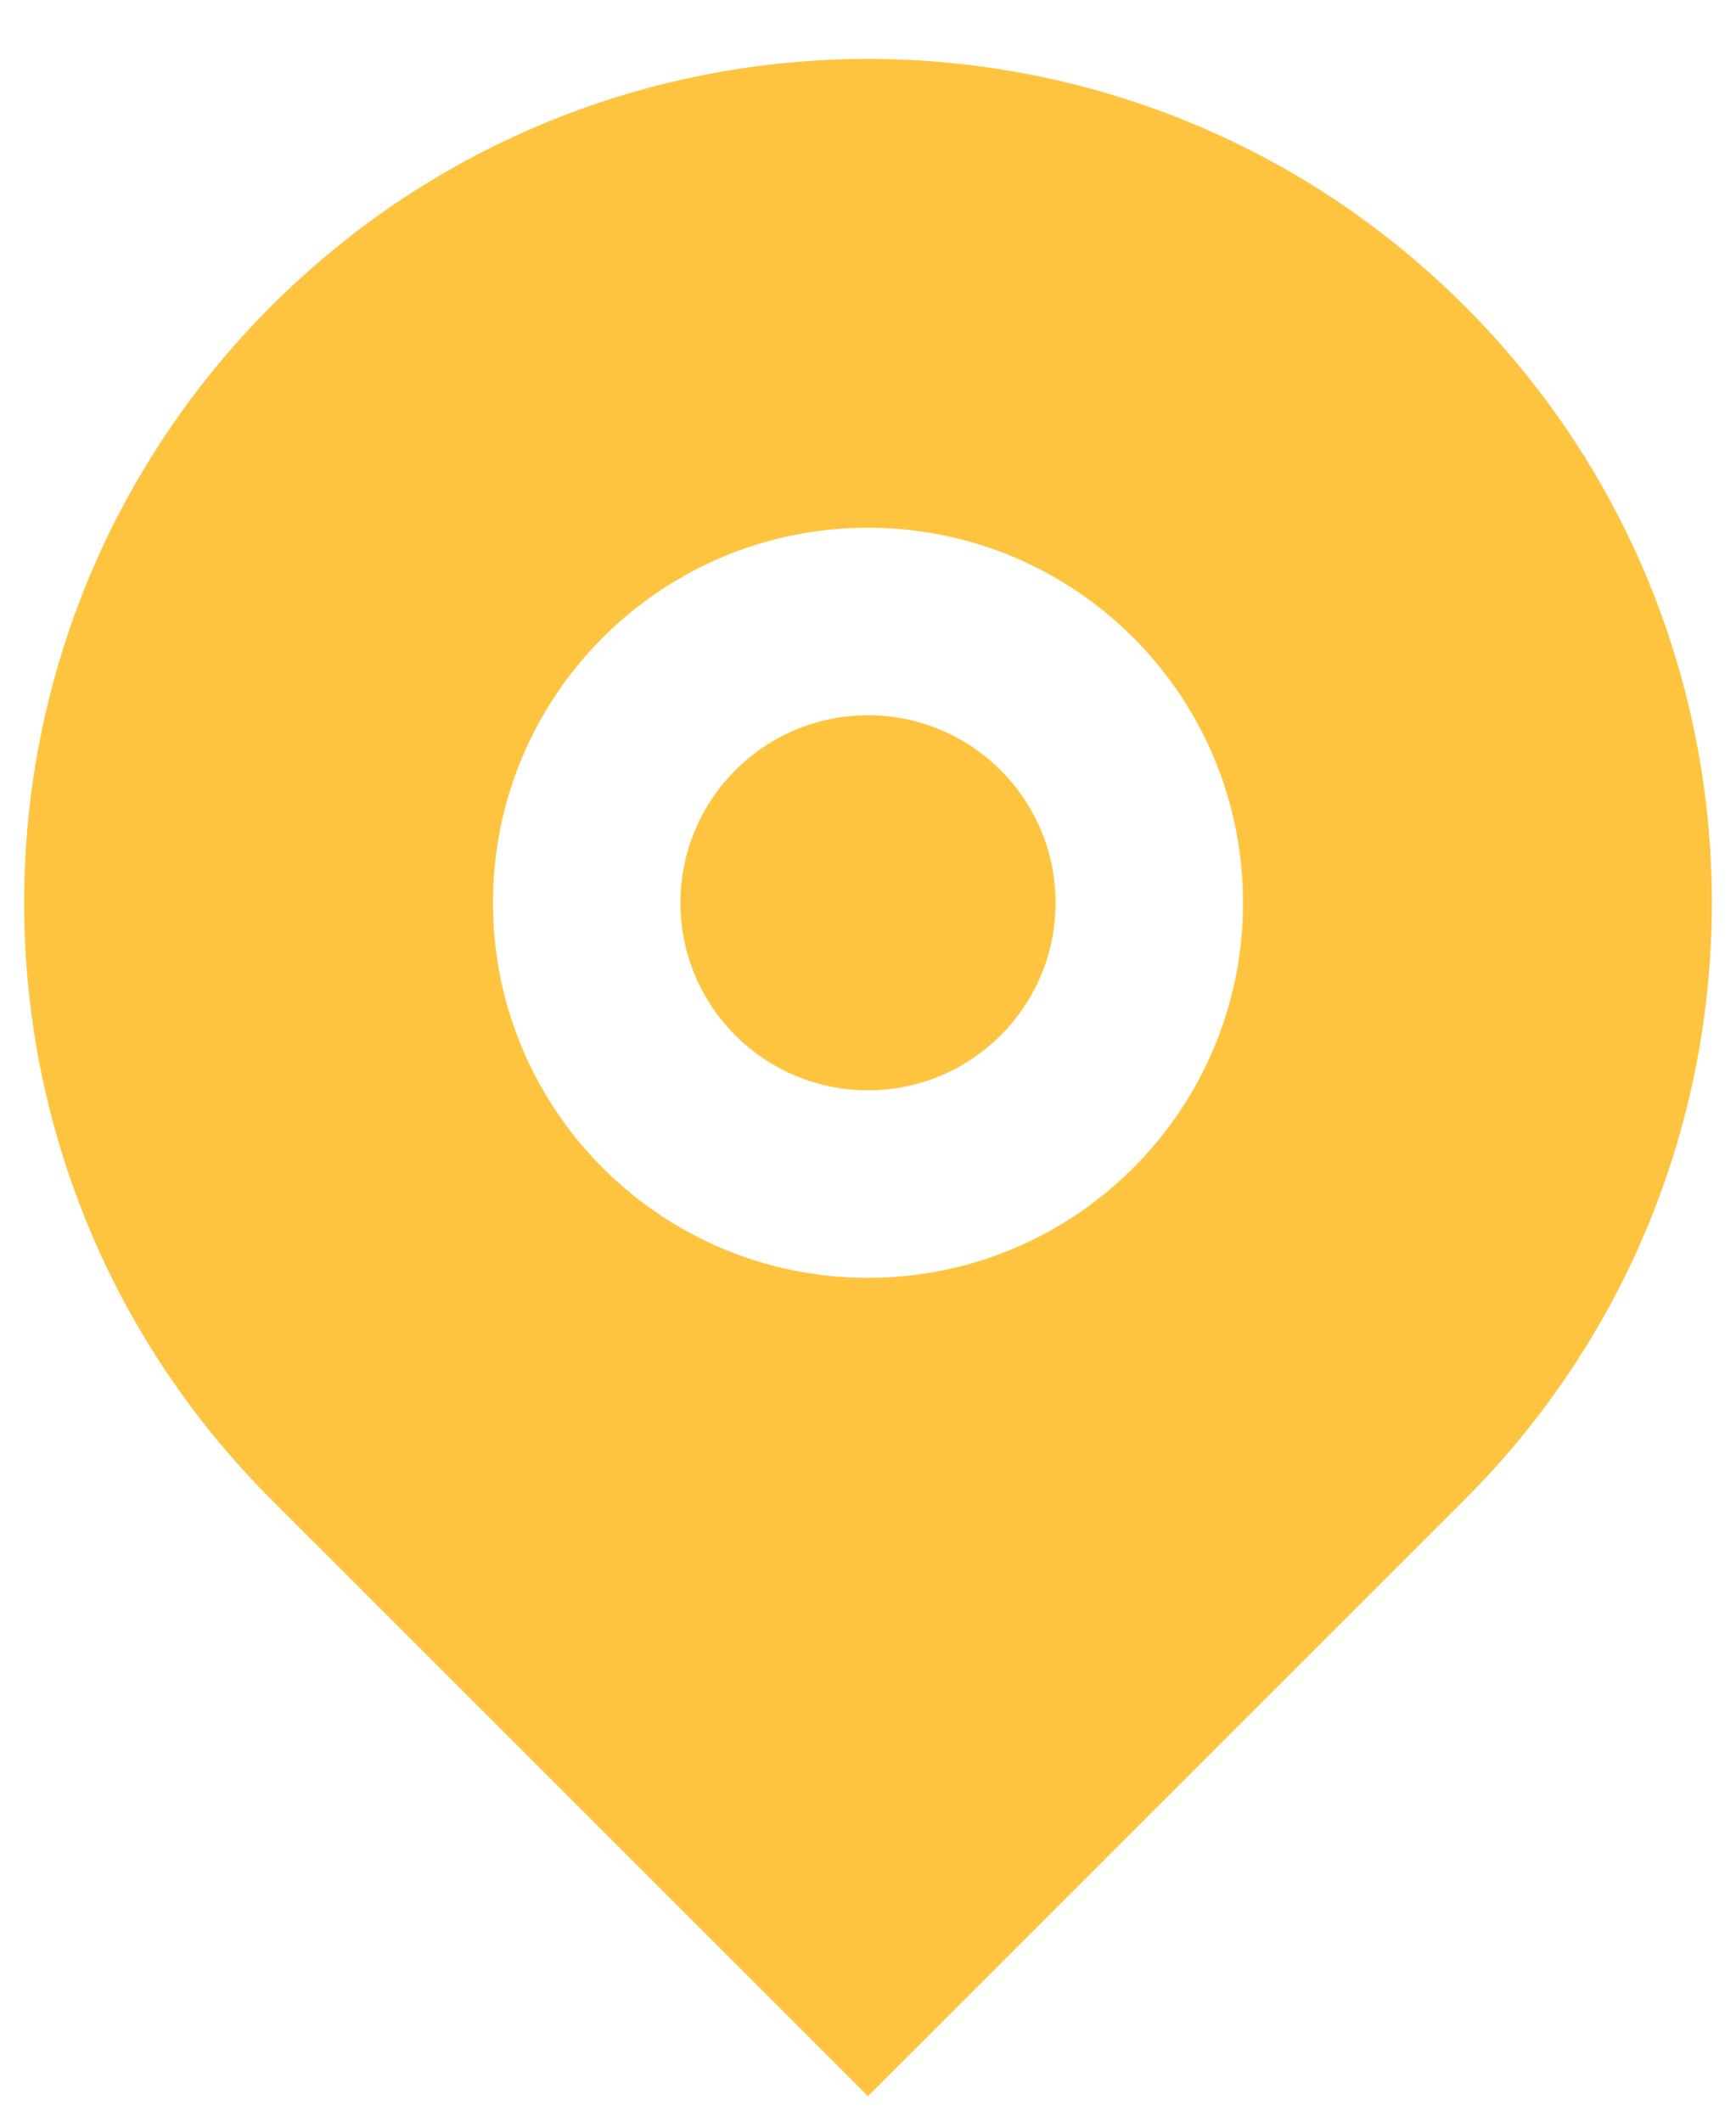 <svg width="27" height="33" viewBox="0 0 27 33" fill="none" xmlns="http://www.w3.org/2000/svg">
<path d="M22.781 23.323L13.5 32.603L4.219 23.323C-0.906 18.197 -0.906 9.887 4.219 4.761C9.345 -0.365 17.655 -0.365 22.781 4.761C27.906 9.887 27.906 18.197 22.781 23.323ZM13.5 19.875C16.722 19.875 19.333 17.263 19.333 14.042C19.333 10.82 16.722 8.208 13.5 8.208C10.278 8.208 7.667 10.82 7.667 14.042C7.667 17.263 10.278 19.875 13.5 19.875ZM13.5 16.958C11.889 16.958 10.583 15.653 10.583 14.042C10.583 12.431 11.889 11.125 13.5 11.125C15.111 11.125 16.417 12.431 16.417 14.042C16.417 15.653 15.111 16.958 13.5 16.958Z" fill="#FEC43F"/>
</svg>
